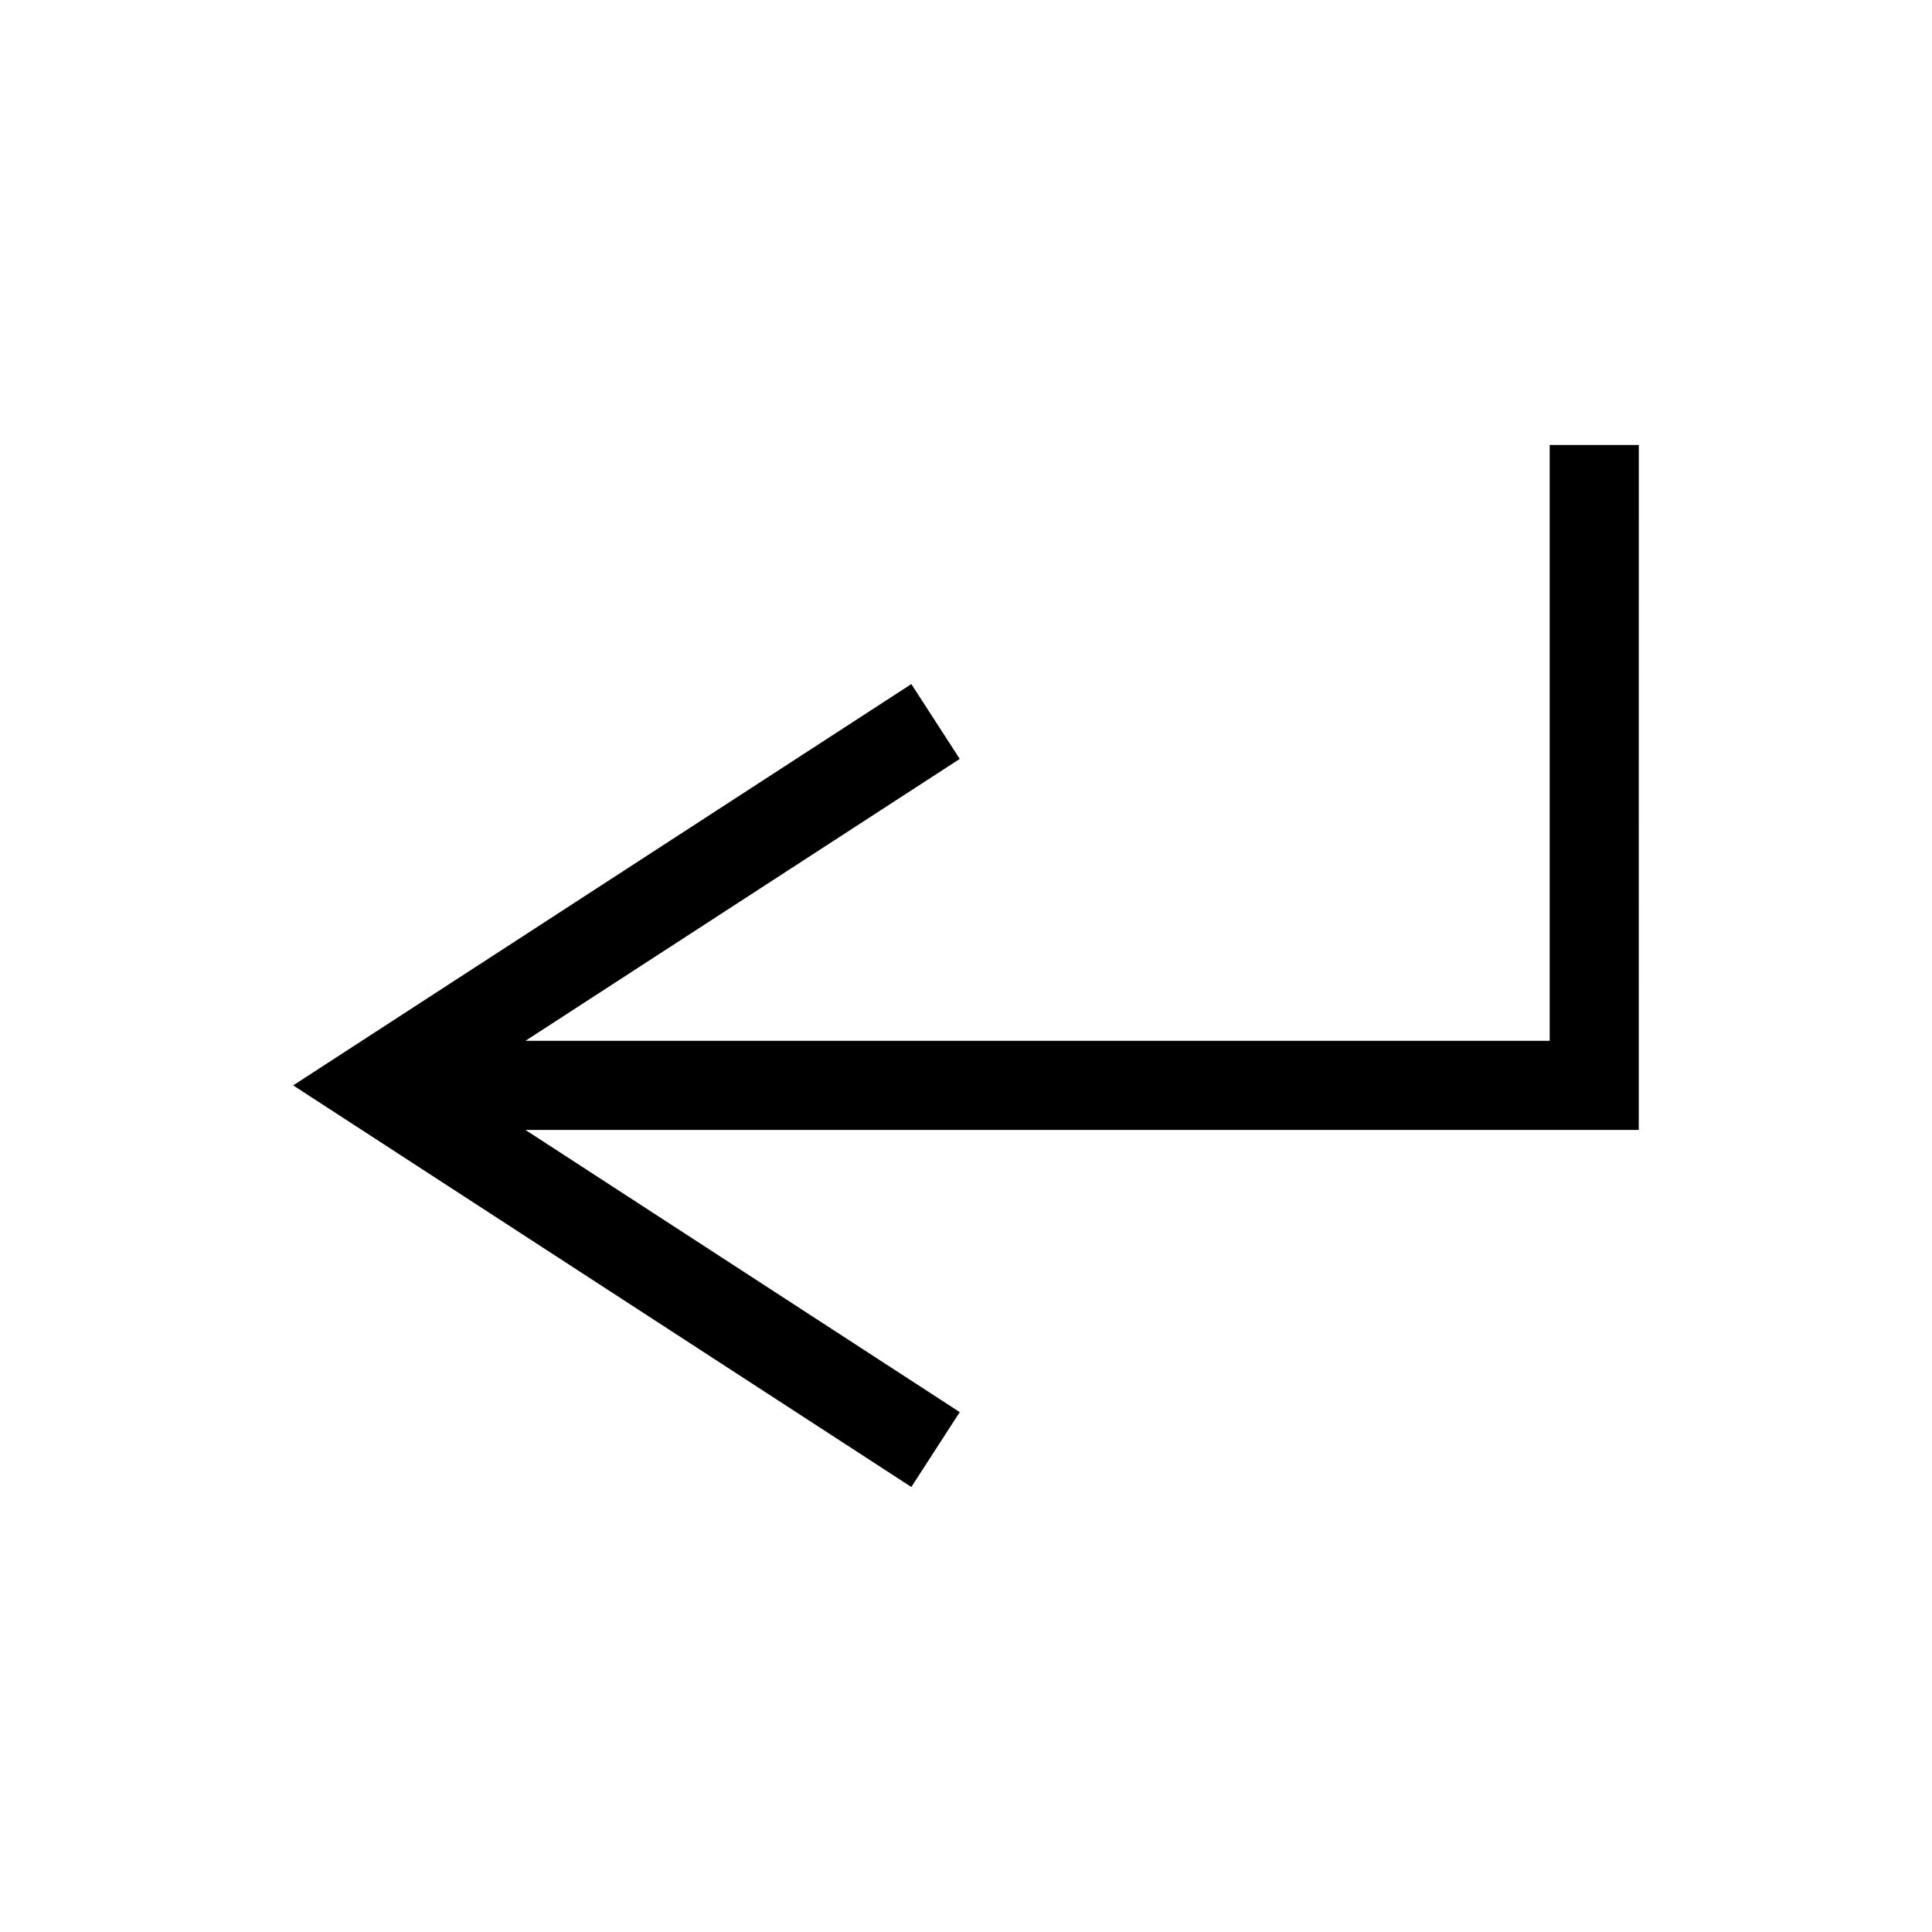 <?xml version="1.0" encoding="UTF-8"?>
<!-- Uploaded to: ICON Repo, www.svgrepo.com, Generator: ICON Repo Mixer Tools -->
<svg fill="#000000" width="800px" height="800px" version="1.1" viewBox="144 144 512 512" xmlns="http://www.w3.org/2000/svg">
 <path d="m578.3 261.92h-23.617v157.91h-271.43l115.09-74.707-12.828-19.836-163.82 106.35 163.82 106.43 12.828-19.84-115.09-74.781h295.04z"/>
</svg>